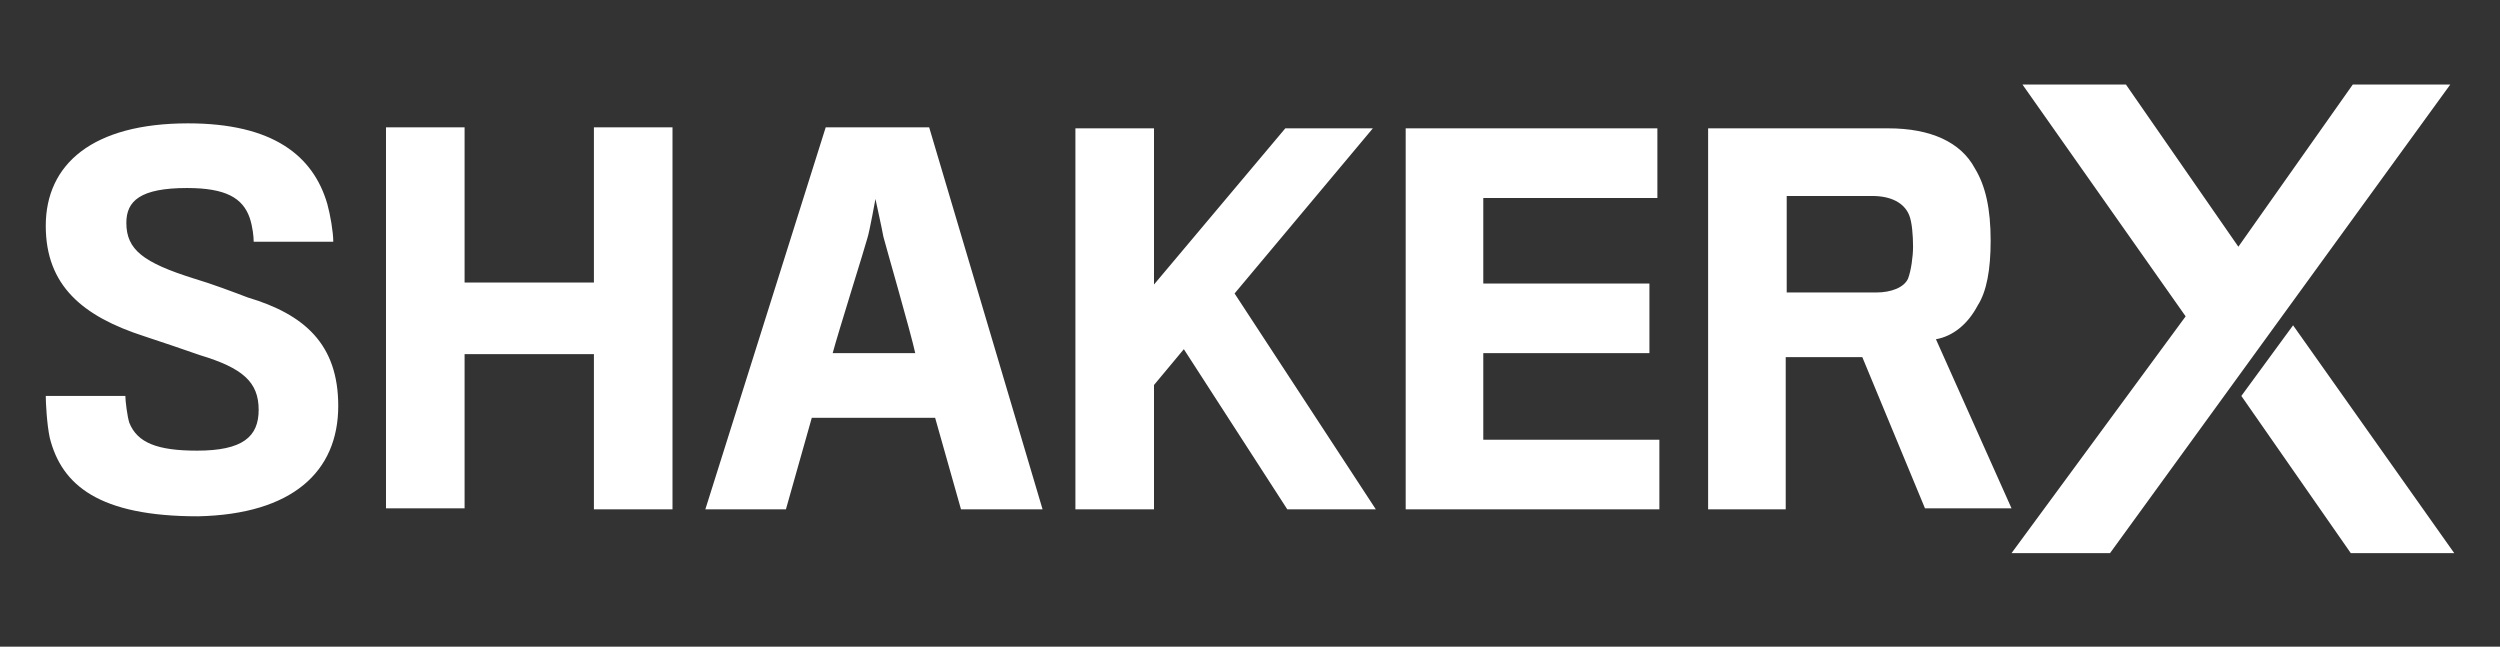 <?xml version="1.0" encoding="UTF-8"?>
<svg xmlns="http://www.w3.org/2000/svg" xmlns:xlink="http://www.w3.org/1999/xlink" version="1.1" id="Warstwa_1" x="0px" y="0px" viewBox="0 0 251.3 65" style="enable-background:new 0 0 251.3 65;" xml:space="preserve">
<rect x="0" y="0" width="251.3" height="65" fill="#333333" stroke="none"/>
<style type="text/css">
	.st0{fill:#FFFFFF;}
</style>
<g>
	<path class="st0" d="M225.3,39.8l11,15.8h10.4l-16.2-22.9L225.3,39.8z M246.3,8.5h-9.8L225,24.8L213.7,8.5h-10.4l16.4,23.3   l-17.5,23.8h9.9L246.3,8.5z"></path>
	<path class="st0" d="M192.3,24.8c0,1-0.2,2.4-0.5,3.2c-0.4,0.9-1.7,1.4-3.2,1.4c-0.1,0-8.9,0-9,0c0-0.2,0-9.7,0-9.7h8.6   c1.9,0,3.2,0.7,3.7,1.9C192.2,22.3,192.3,23.7,192.3,24.8L192.3,24.8z M200.1,24.2c0-3.2-0.5-5.5-1.6-7.3c-1.4-2.6-4.4-4-8.7-4   h-18.1v38.3h7.8V35.9h7.7l6.3,15.2h8.7l-7.6-17c1.7-0.3,3.2-1.5,4.2-3.4C199.7,29.3,200.1,27.1,200.1,24.2L200.1,24.2z M166.8,51.2   v-7h-17.7v-8.7h16.7v-7h-16.7v-8.6h17.5v-7h-25.3v38.3L166.8,51.2L166.8,51.2z M119,35.1l10.4,16.1h8.9l-14.2-21.7L138,12.9h-8.8   L116,28.6V12.9h-7.9v38.3h7.9V38.7L119,35.1z M92,35.5h-8.3c0.5-1.9,3.3-10.8,3.5-11.6C87.4,23.3,88,20,88,20s0.7,3.2,0.8,3.8   C89,24.6,91.6,33.6,92,35.5L92,35.5z M81.6,42H94l2.6,9.2h8.2L93.4,12.8H83L70.9,51.2h8.1L81.6,42z M67.6,51.2V12.8h-7.9v15.6h-13   V12.8h-7.9v38.3h7.9V35.6h13v15.6H67.6z M34,40.8c0-6.2-3.4-9.2-9.1-10.9c-1.3-0.5-3.7-1.4-5.4-1.9c-5.1-1.6-6.8-2.9-6.8-5.6   c0-2.2,1.4-3.5,6.1-3.5c3.9,0,5.6,1,6.3,3c0.3,0.9,0.4,1.9,0.4,2.4h8c0-1-0.3-2.7-0.6-3.8c-1.4-4.8-5.4-8.1-14-8.1   c-9.6,0-14.3,4.1-14.3,10.3c0,6,3.7,9.1,9.9,11.1c1.8,0.6,4.2,1.4,5.6,1.9c4.3,1.3,5.9,2.7,5.9,5.5c0,2.7-1.6,4.1-6.2,4.1   c-4,0-6-0.8-6.8-2.8c-0.2-0.6-0.4-2.2-0.4-2.7h-8c0,0.6,0.1,2.8,0.4,4.2c1.2,4.8,5,7.9,14.9,7.9C29.4,51.7,34,47.4,34,40.8L34,40.8   z"></path>
</g>
</svg>
